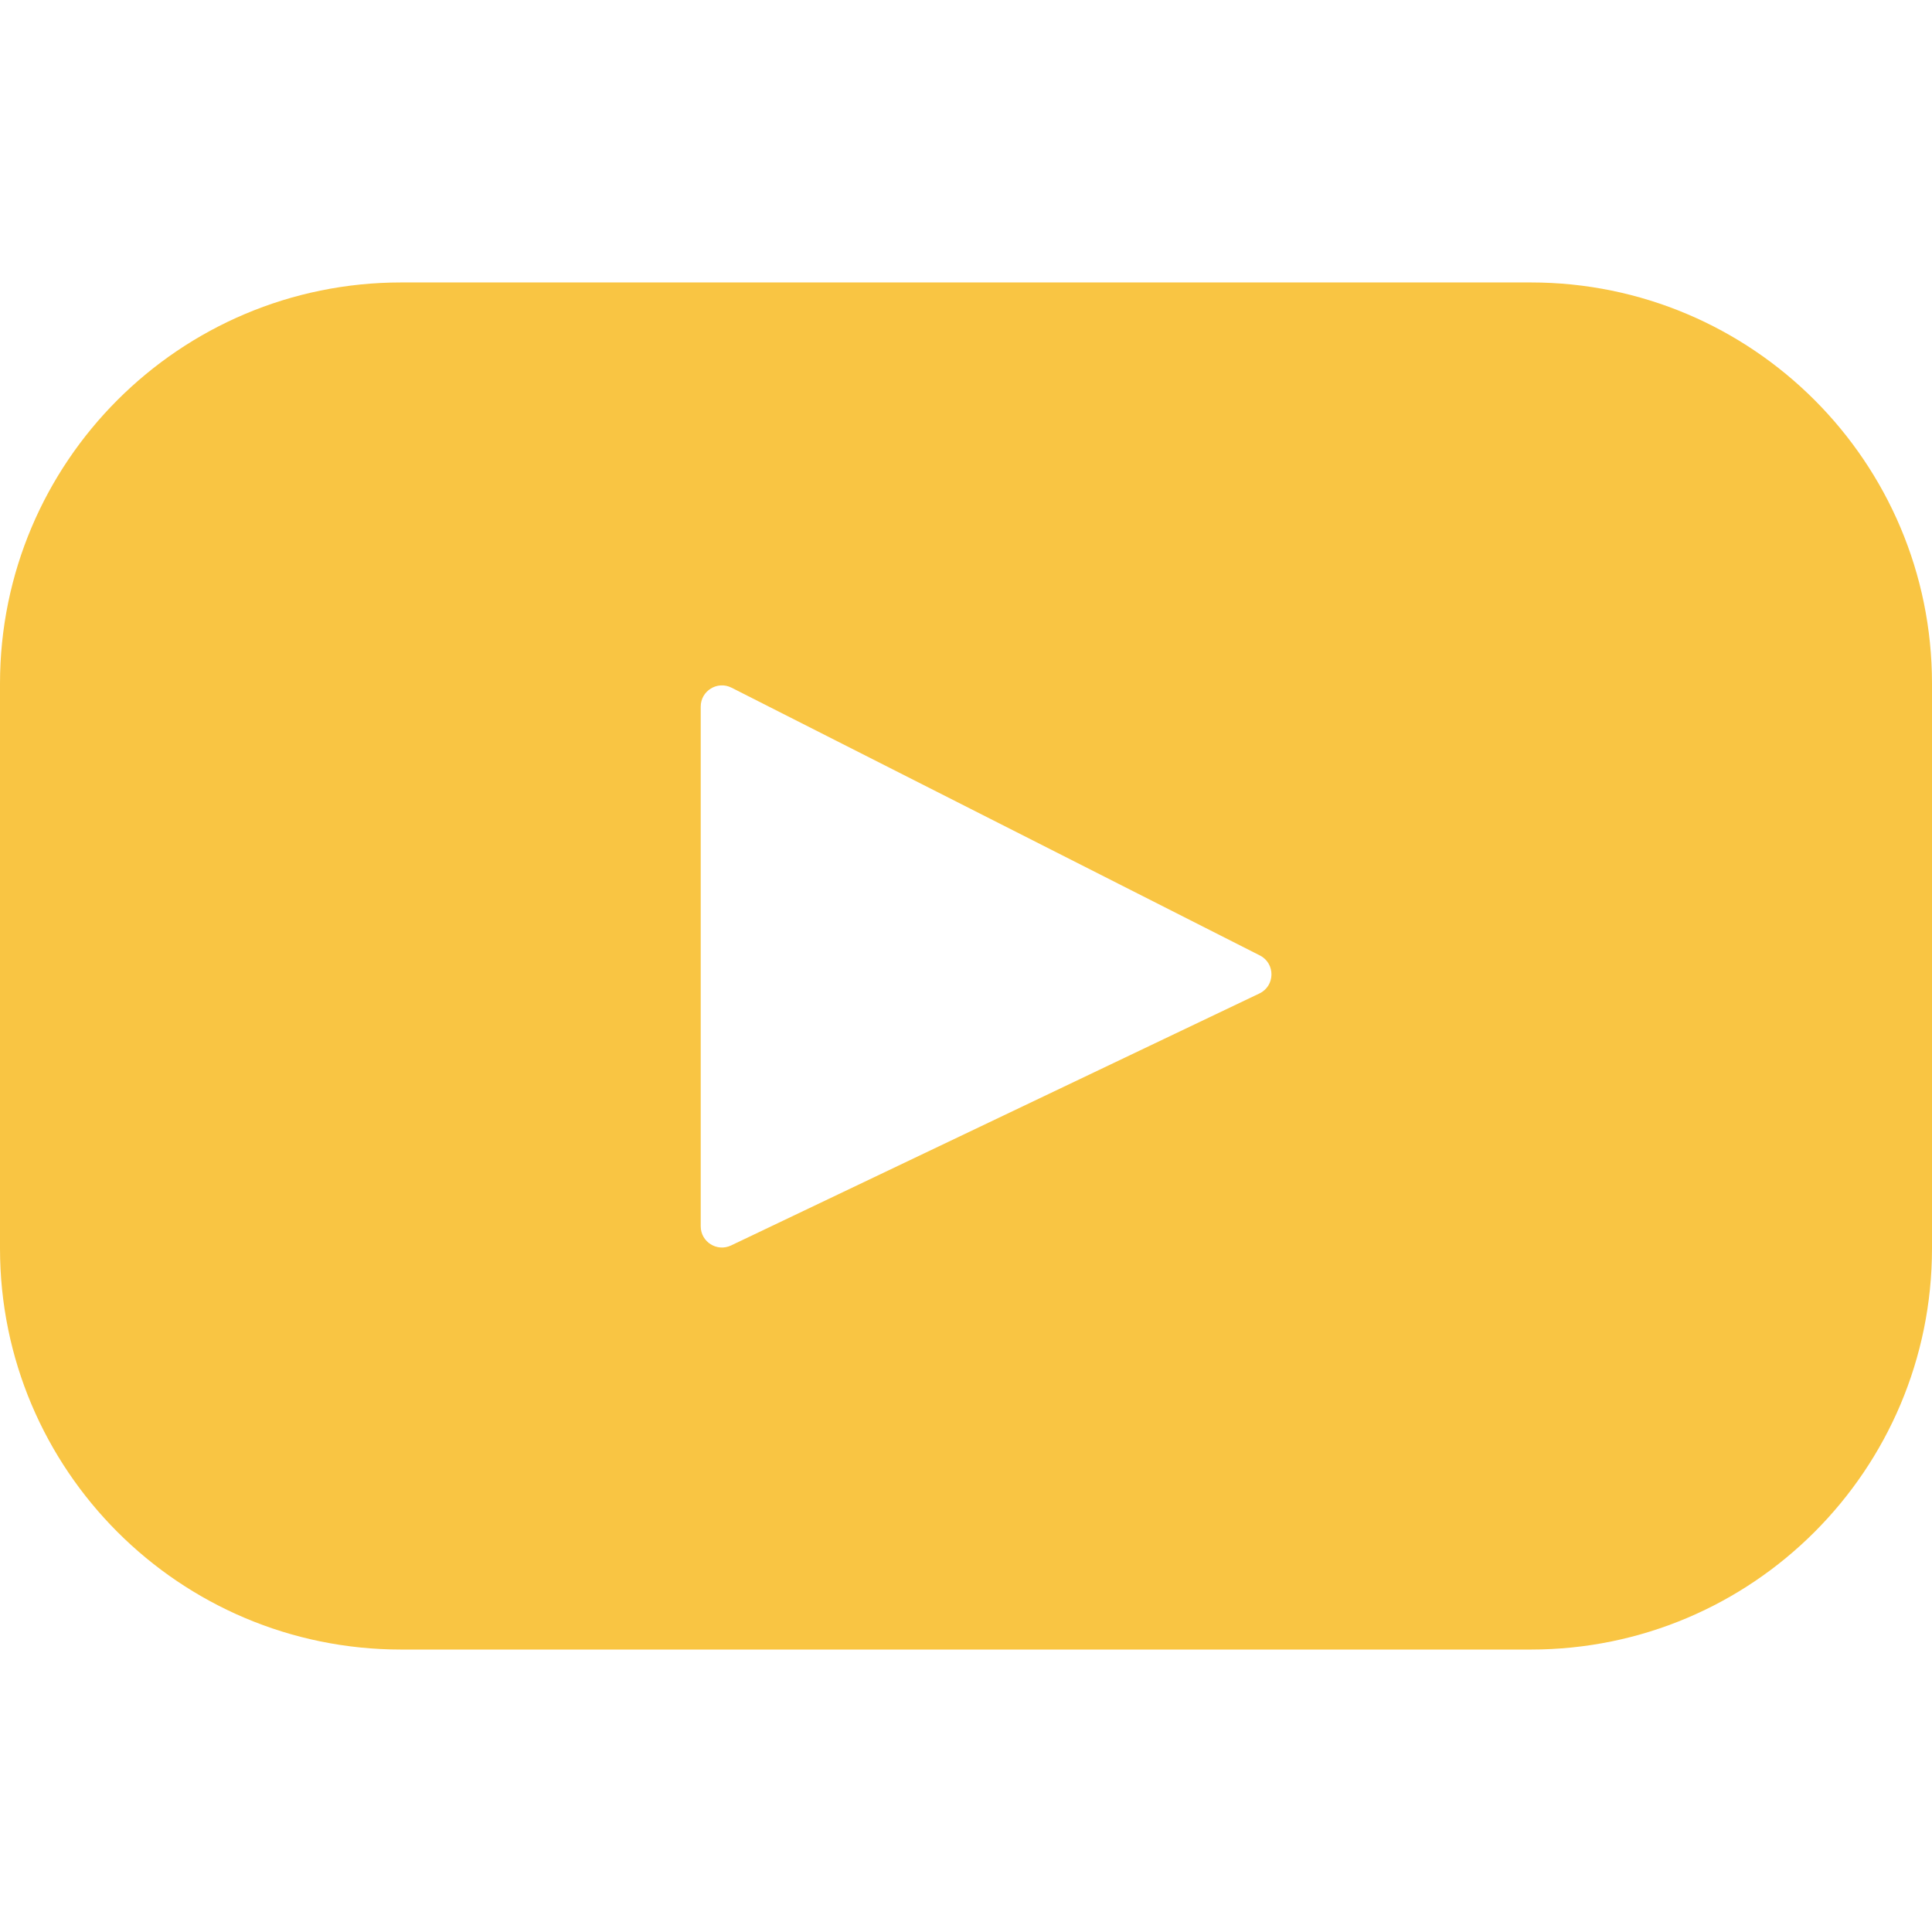 <svg width="36" height="36" viewBox="0 0 36 36" fill="none" xmlns="http://www.w3.org/2000/svg">
<path d="M28.523 5.263H7.477C3.347 5.263 0 8.61 0 12.739V23.261C0 27.39 3.347 30.737 7.477 30.737H28.523C32.653 30.737 36 27.39 36 23.261V12.739C36 8.61 32.653 5.263 28.523 5.263ZM23.467 18.512L13.623 23.207C13.36 23.332 13.057 23.141 13.057 22.85V13.167C13.057 12.872 13.368 12.681 13.631 12.814L23.475 17.803C23.768 17.951 23.763 18.371 23.467 18.512Z" fill="#F9C543"/>
</svg>
